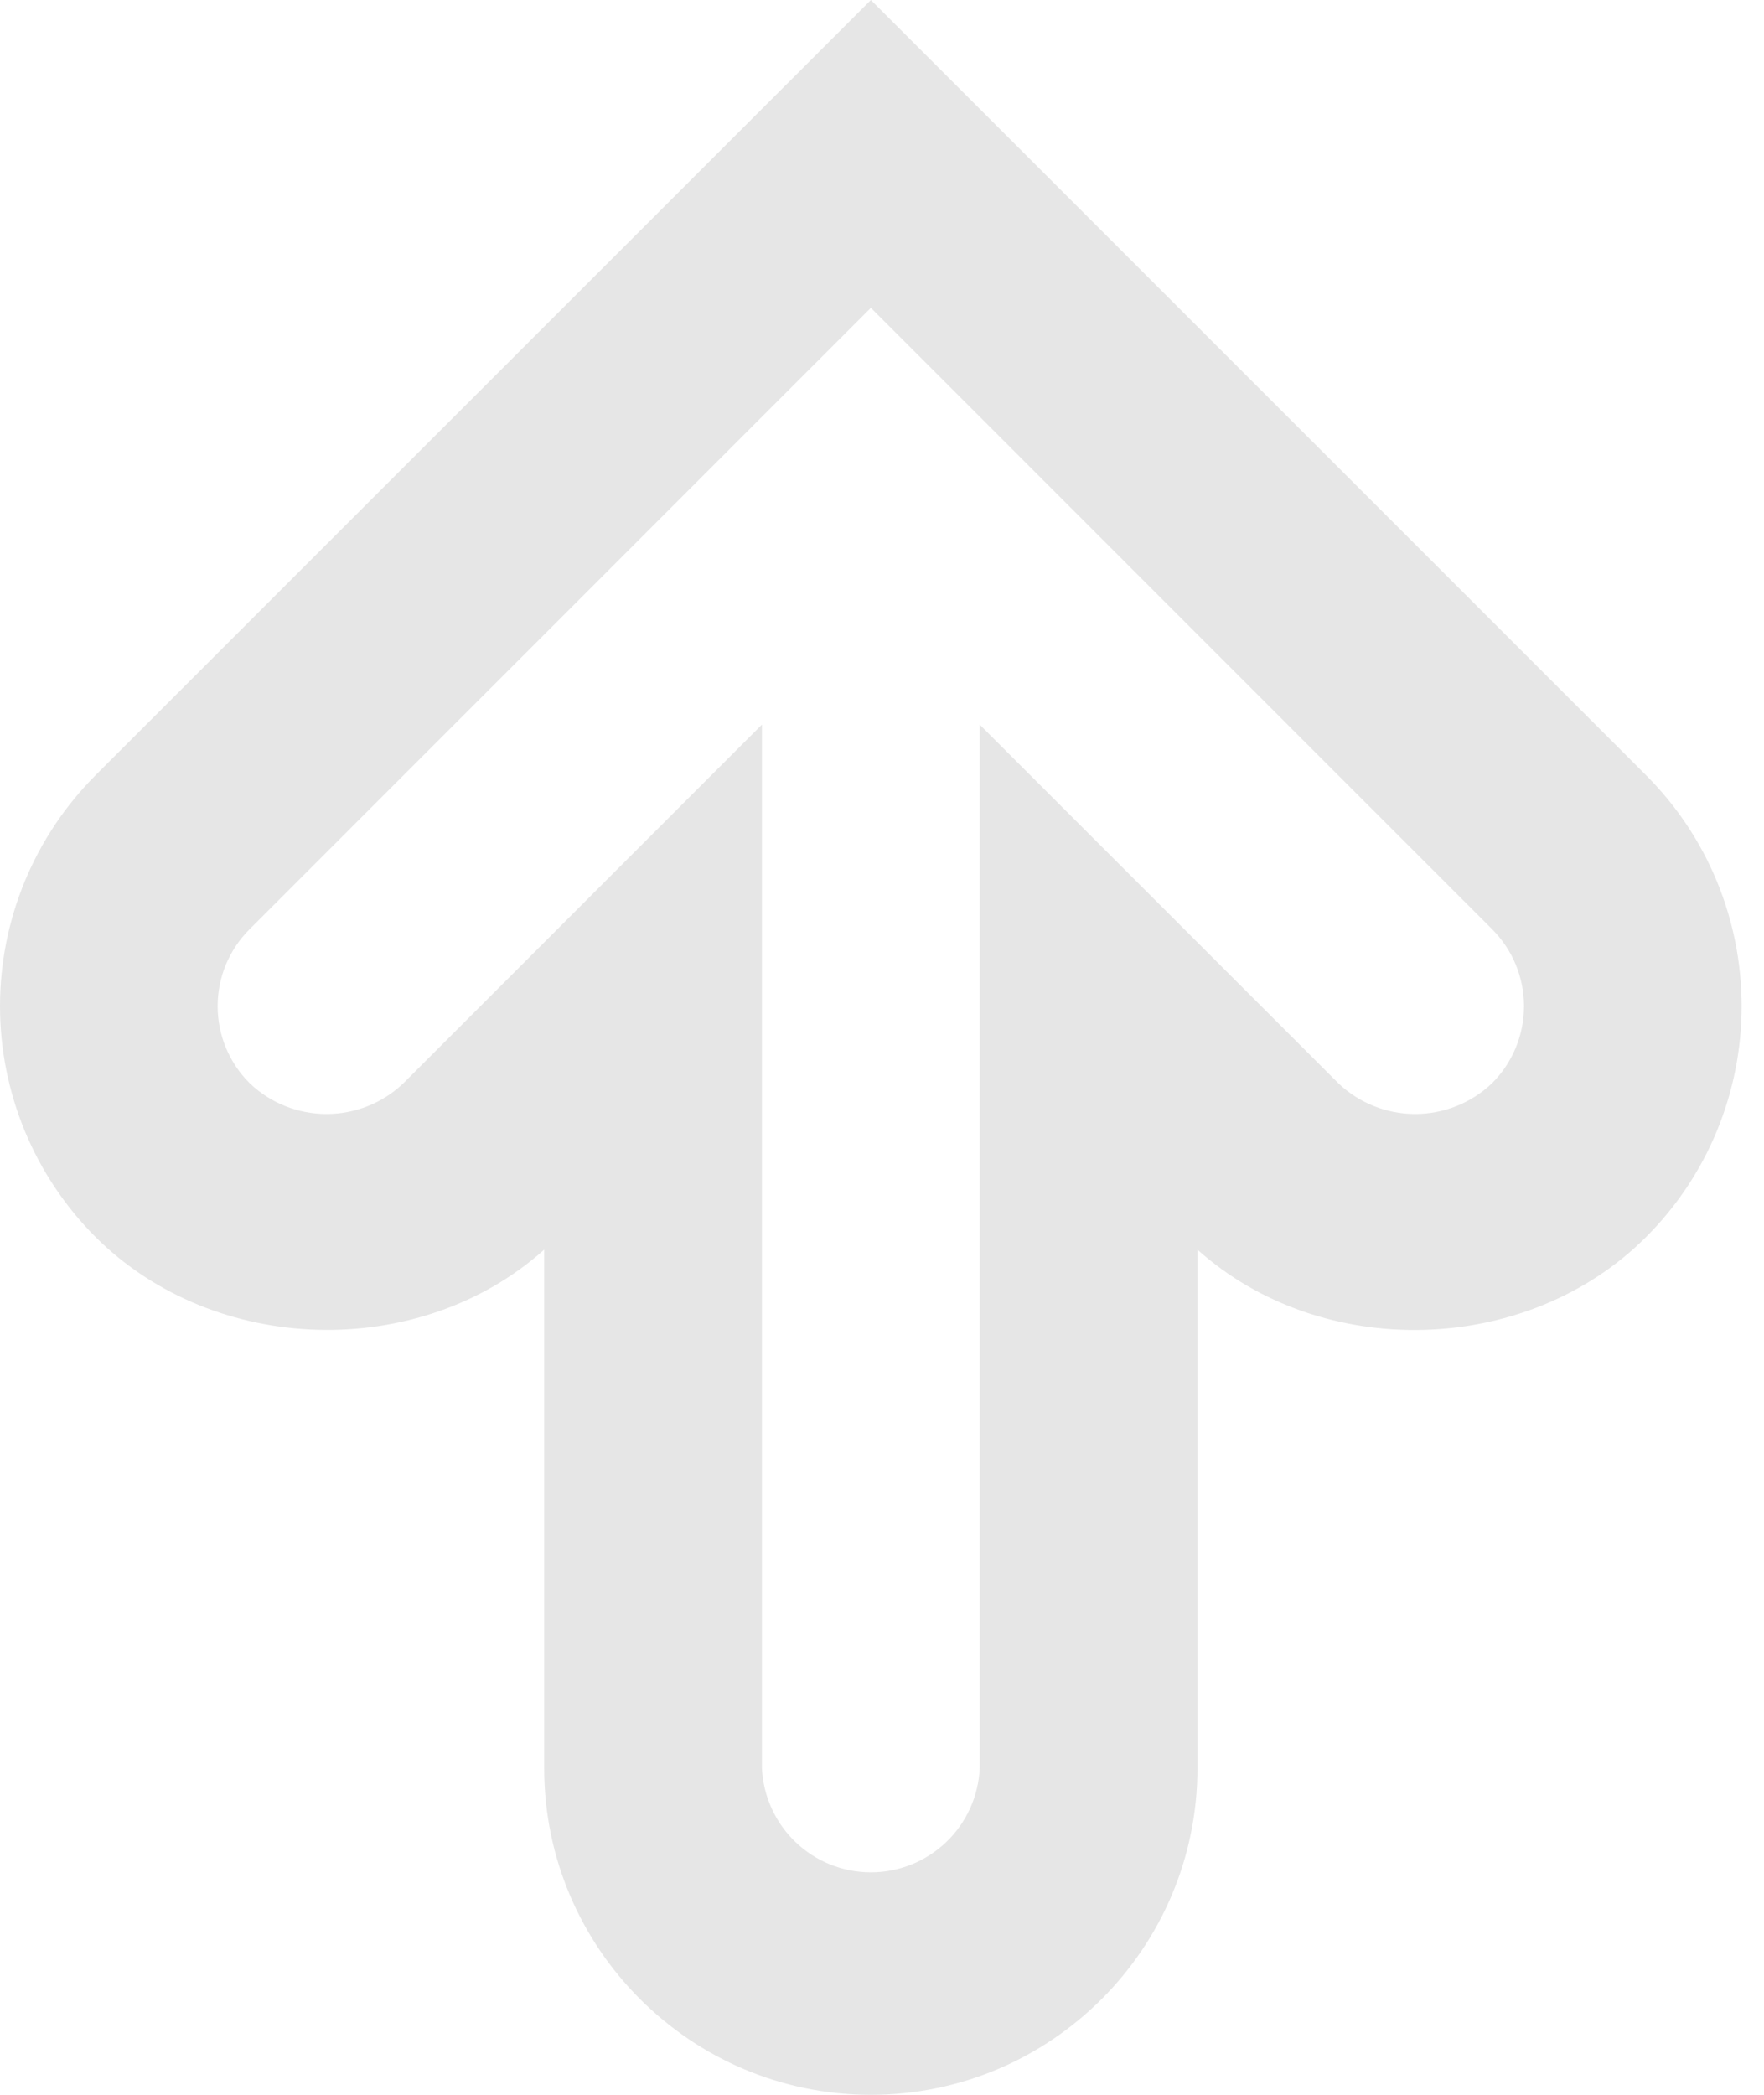<?xml version="1.0" encoding="utf-8"?>
<svg xmlns="http://www.w3.org/2000/svg" fill="none" height="100%" overflow="visible" preserveAspectRatio="none" style="display: block;" viewBox="0 0 16 19" width="100%">
<g clip-path="url(#clip0_0_31328)" id="typcn:arrow-up-outline">
<path d="M7.899 19C6.266 19 4.936 17.671 4.936 16.038V11.334C3.808 12.345 1.95 12.3 0.867 11.22C0.312 10.665 0 9.911 0 9.126C0 8.34 0.312 7.587 0.867 7.031L7.899 0L14.93 7.031C15.486 7.587 15.797 8.34 15.797 9.126C15.797 9.911 15.486 10.665 14.93 11.22C13.85 12.301 11.989 12.346 10.861 11.334V16.038C10.861 17.671 9.532 19 7.899 19ZM6.911 6.572V16.038C6.923 16.292 7.032 16.532 7.216 16.708C7.4 16.884 7.644 16.982 7.899 16.982C8.153 16.982 8.398 16.884 8.582 16.708C8.766 16.532 8.875 16.292 8.886 16.038V6.572L12.138 9.824C12.326 10.004 12.576 10.104 12.836 10.104C13.096 10.104 13.346 10.004 13.534 9.824C13.719 9.639 13.823 9.388 13.823 9.126C13.823 8.864 13.719 8.613 13.534 8.428L7.899 2.792L2.264 8.428C2.078 8.613 1.974 8.864 1.974 9.126C1.974 9.388 2.078 9.639 2.264 9.824C2.451 10.004 2.702 10.104 2.962 10.104C3.222 10.104 3.472 10.004 3.66 9.824L6.911 6.572Z" fill="#E6E6E6" id="Vector"/>
</g>
<defs>
<clipPath id="clip0_0_31328">
<rect fill="white" height="19" width="15.797"/>
</clipPath>
</defs>
</svg>